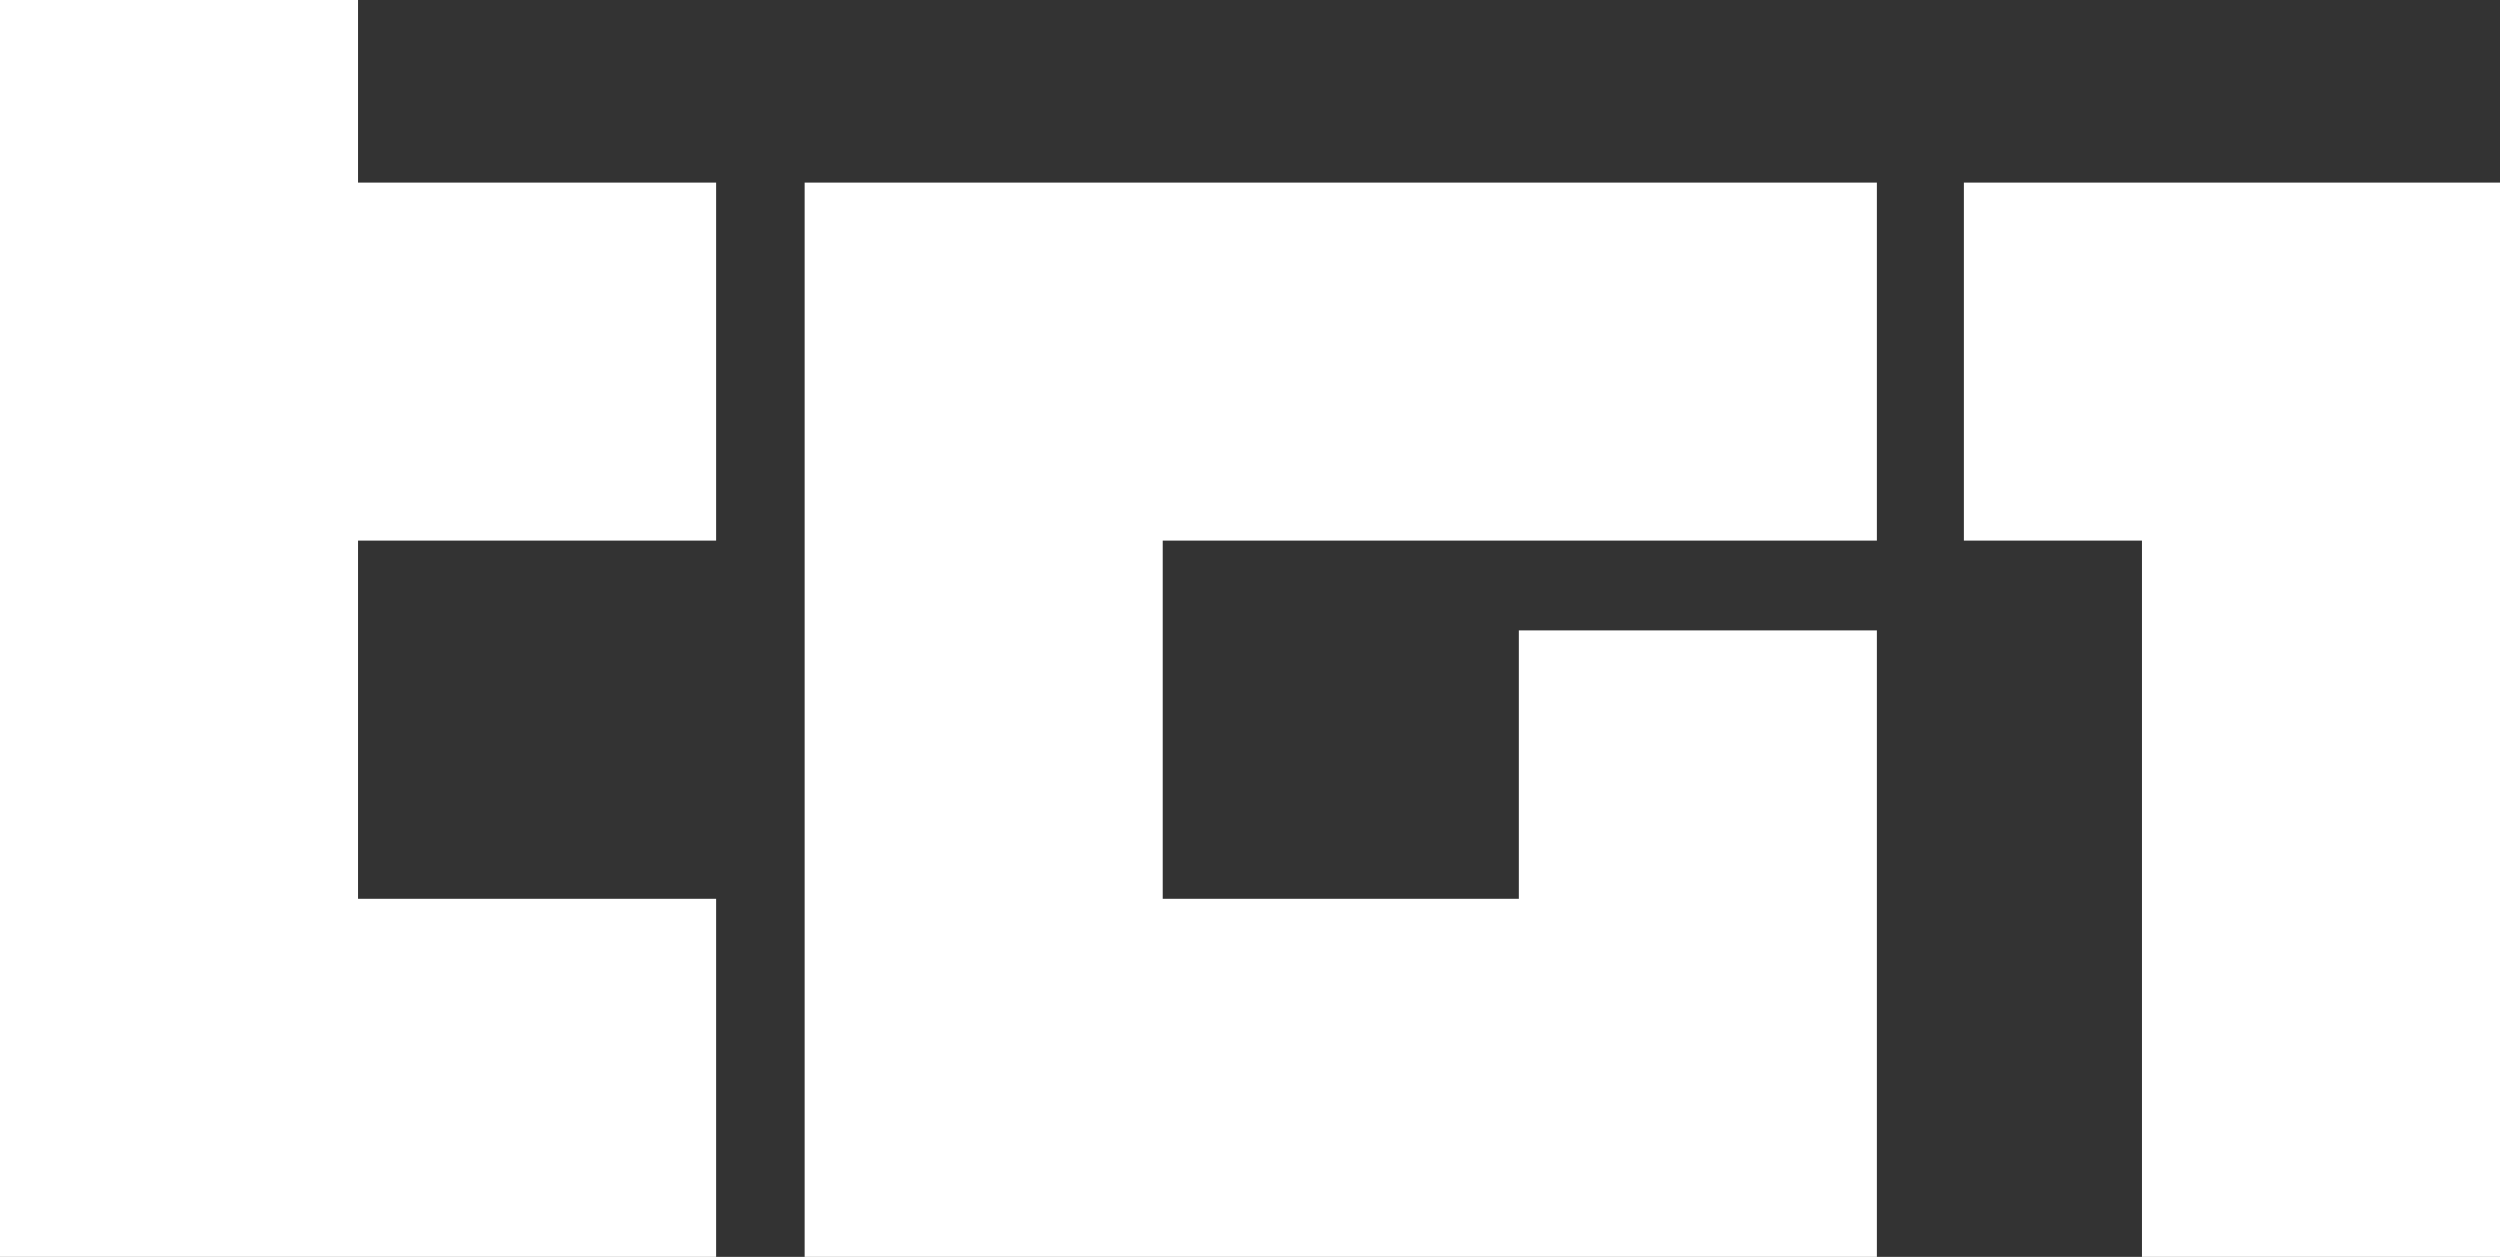 <svg xmlns="http://www.w3.org/2000/svg" viewBox="0 0 560 281.54"><rect x="0" y="0" width="560" height="281.54" fill="#333333" stroke="none"/><defs><style>.cls-1{fill:#fff;}</style></defs><g id="Layer_2" data-name="Layer 2"><g id="svg7"><polygon class="cls-1" points="80.2 0 0 0 0 281.54 160.41 281.54 160.41 201.33 80.2 201.33 80.2 121.1 160.41 121.1 160.41 40.9 80.2 40.9 80.2 0"/><polygon class="cls-1" points="180.24 281.54 420.42 281.54 420.42 201.33 420.42 141.21 340.22 141.21 340.22 201.33 260.45 201.33 260.45 121.1 420.42 121.1 420.42 40.9 180.24 40.9 180.24 281.54"/><polygon class="cls-1" points="439.91 40.9 439.91 121.1 479.8 121.1 479.8 281.54 560 281.54 560 40.9 439.91 40.9"/></g></g></svg>